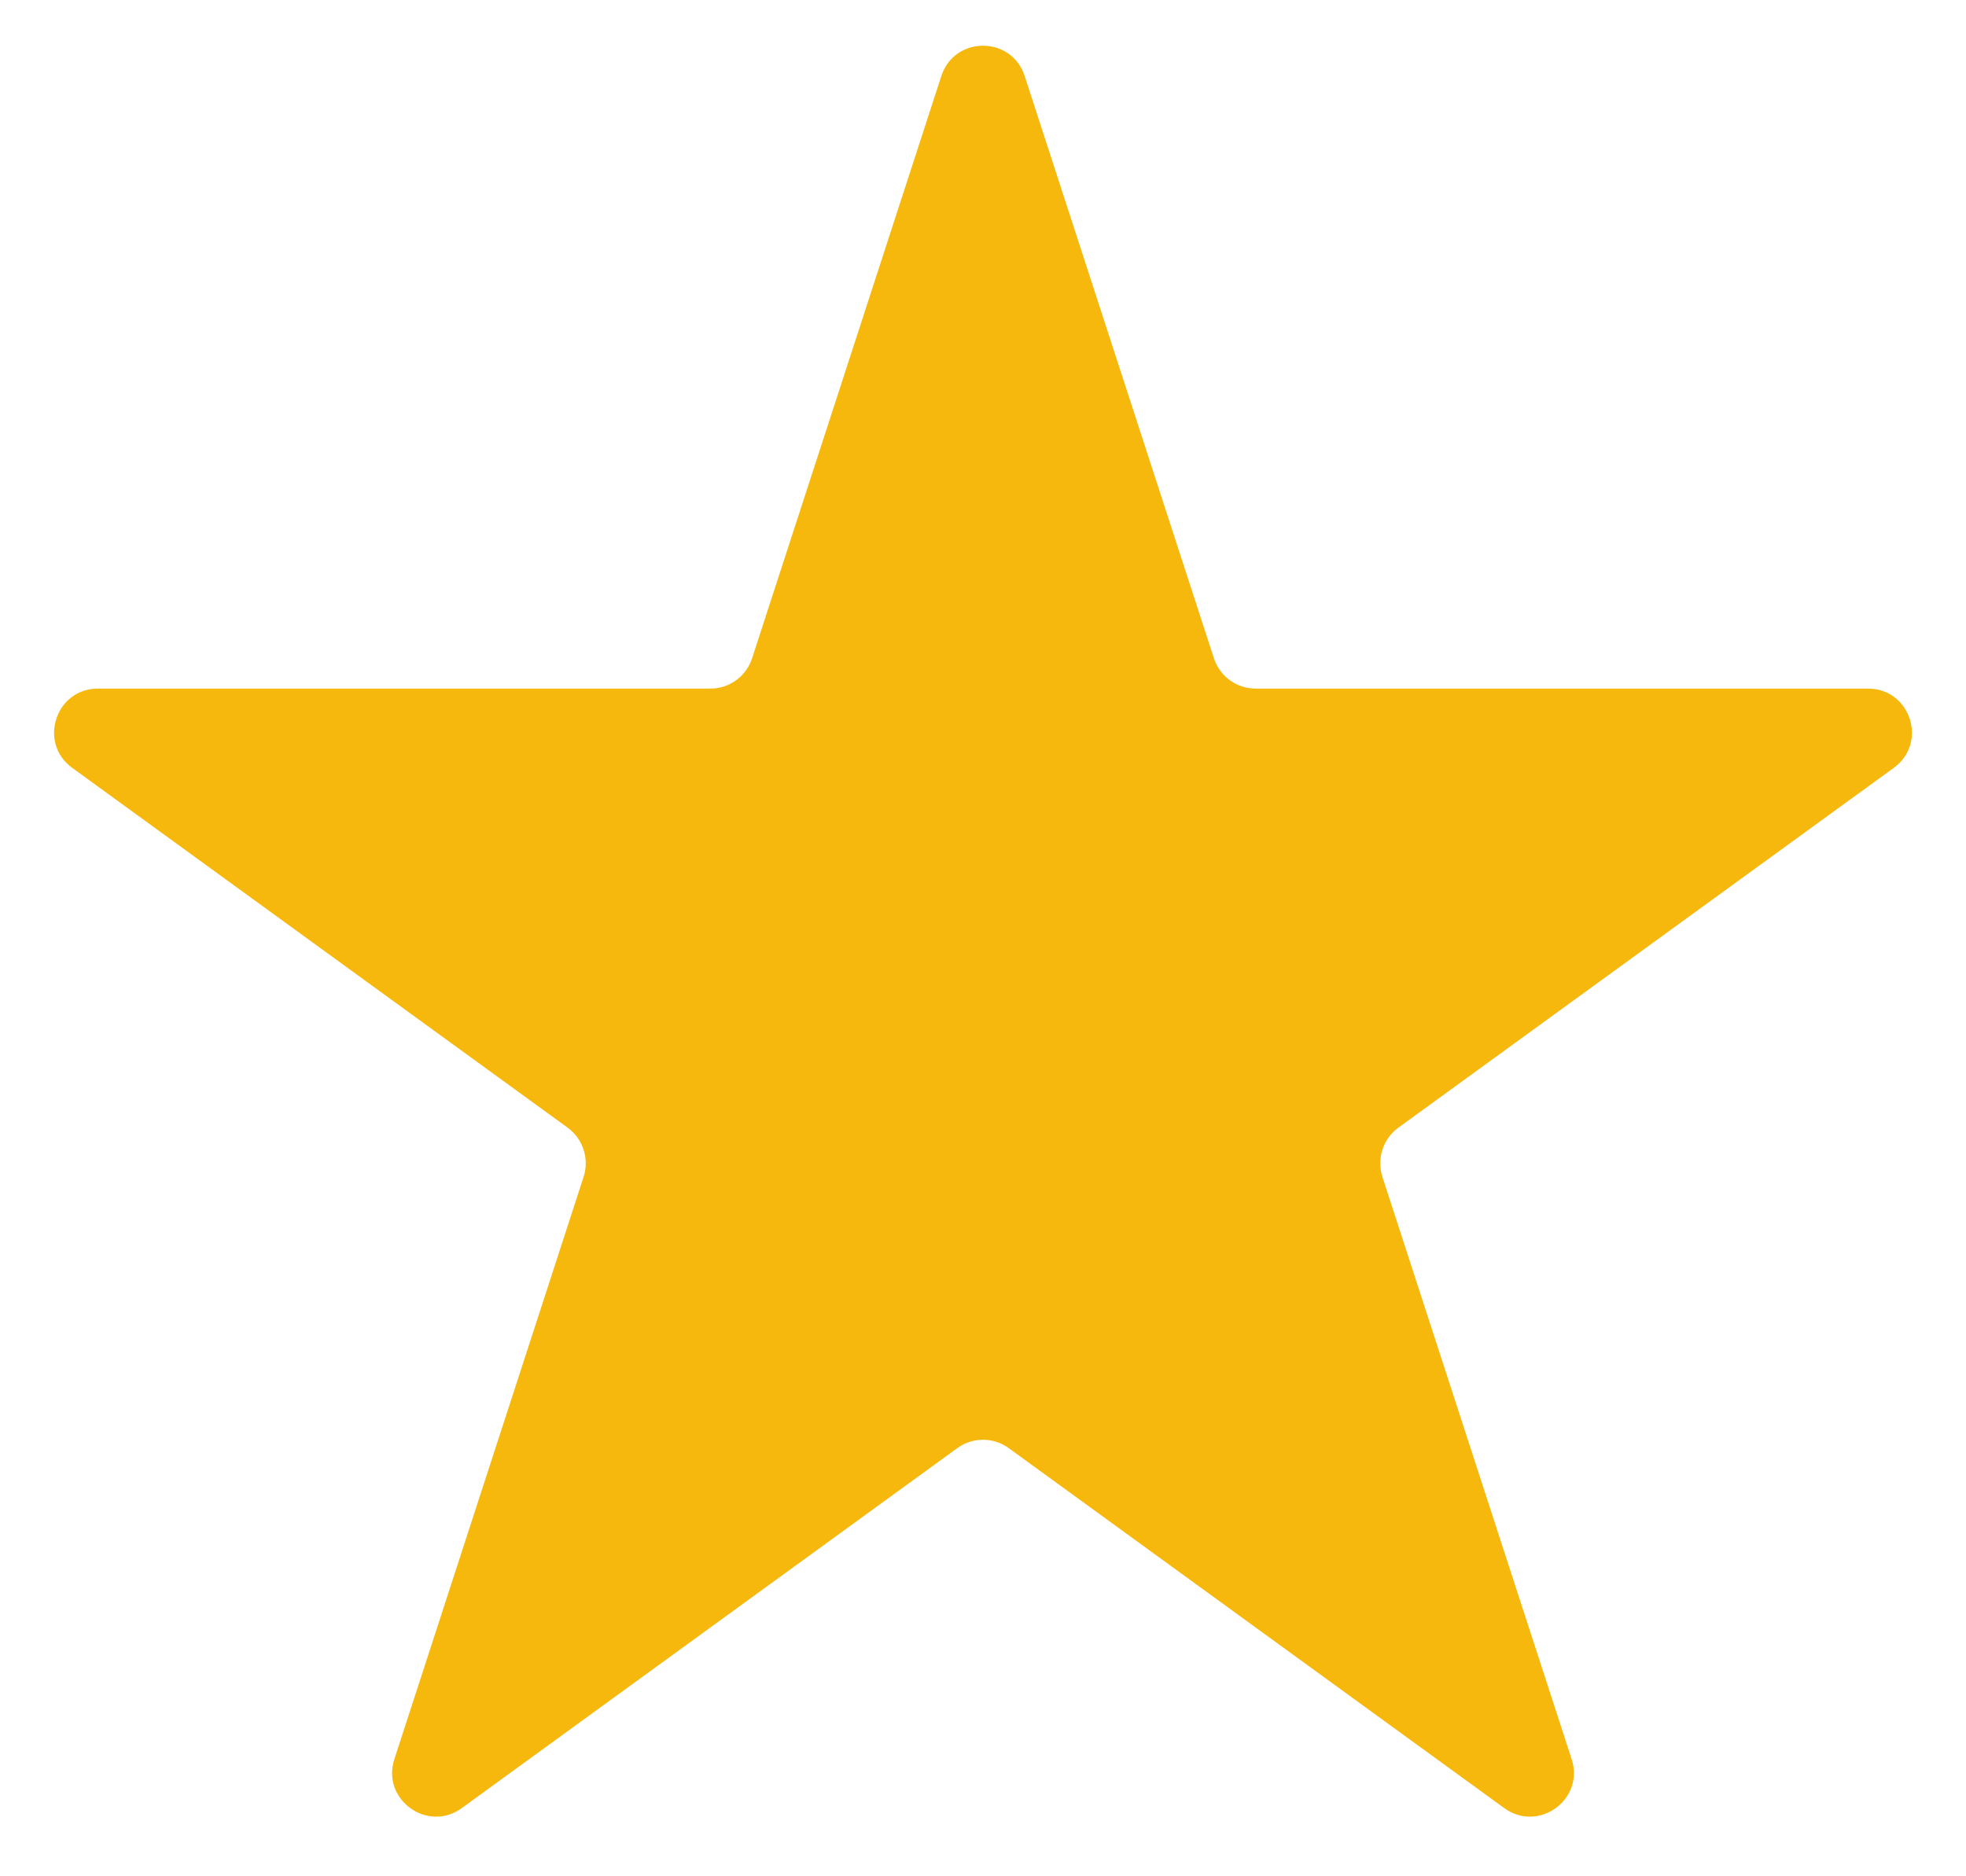 <svg width="22" height="21" viewBox="0 0 22 21" fill="none" xmlns="http://www.w3.org/2000/svg">
<path d="M10.534 0.85C10.681 0.399 11.319 0.399 11.466 0.85L13.584 7.368C13.65 7.57 13.838 7.707 14.05 7.707H20.904C21.379 7.707 21.576 8.315 21.192 8.594L15.647 12.622C15.476 12.747 15.404 12.969 15.469 13.171L17.587 19.689C17.734 20.14 17.217 20.516 16.833 20.237L11.288 16.208C11.116 16.083 10.884 16.083 10.712 16.208L5.167 20.237C4.783 20.516 4.266 20.14 4.413 19.689L6.531 13.171C6.596 12.969 6.524 12.747 6.353 12.622L0.808 8.594C0.424 8.315 0.621 7.707 1.096 7.707H7.95C8.162 7.707 8.35 7.57 8.416 7.368L10.534 0.85Z" fill="#F6B80D"/>
</svg>
